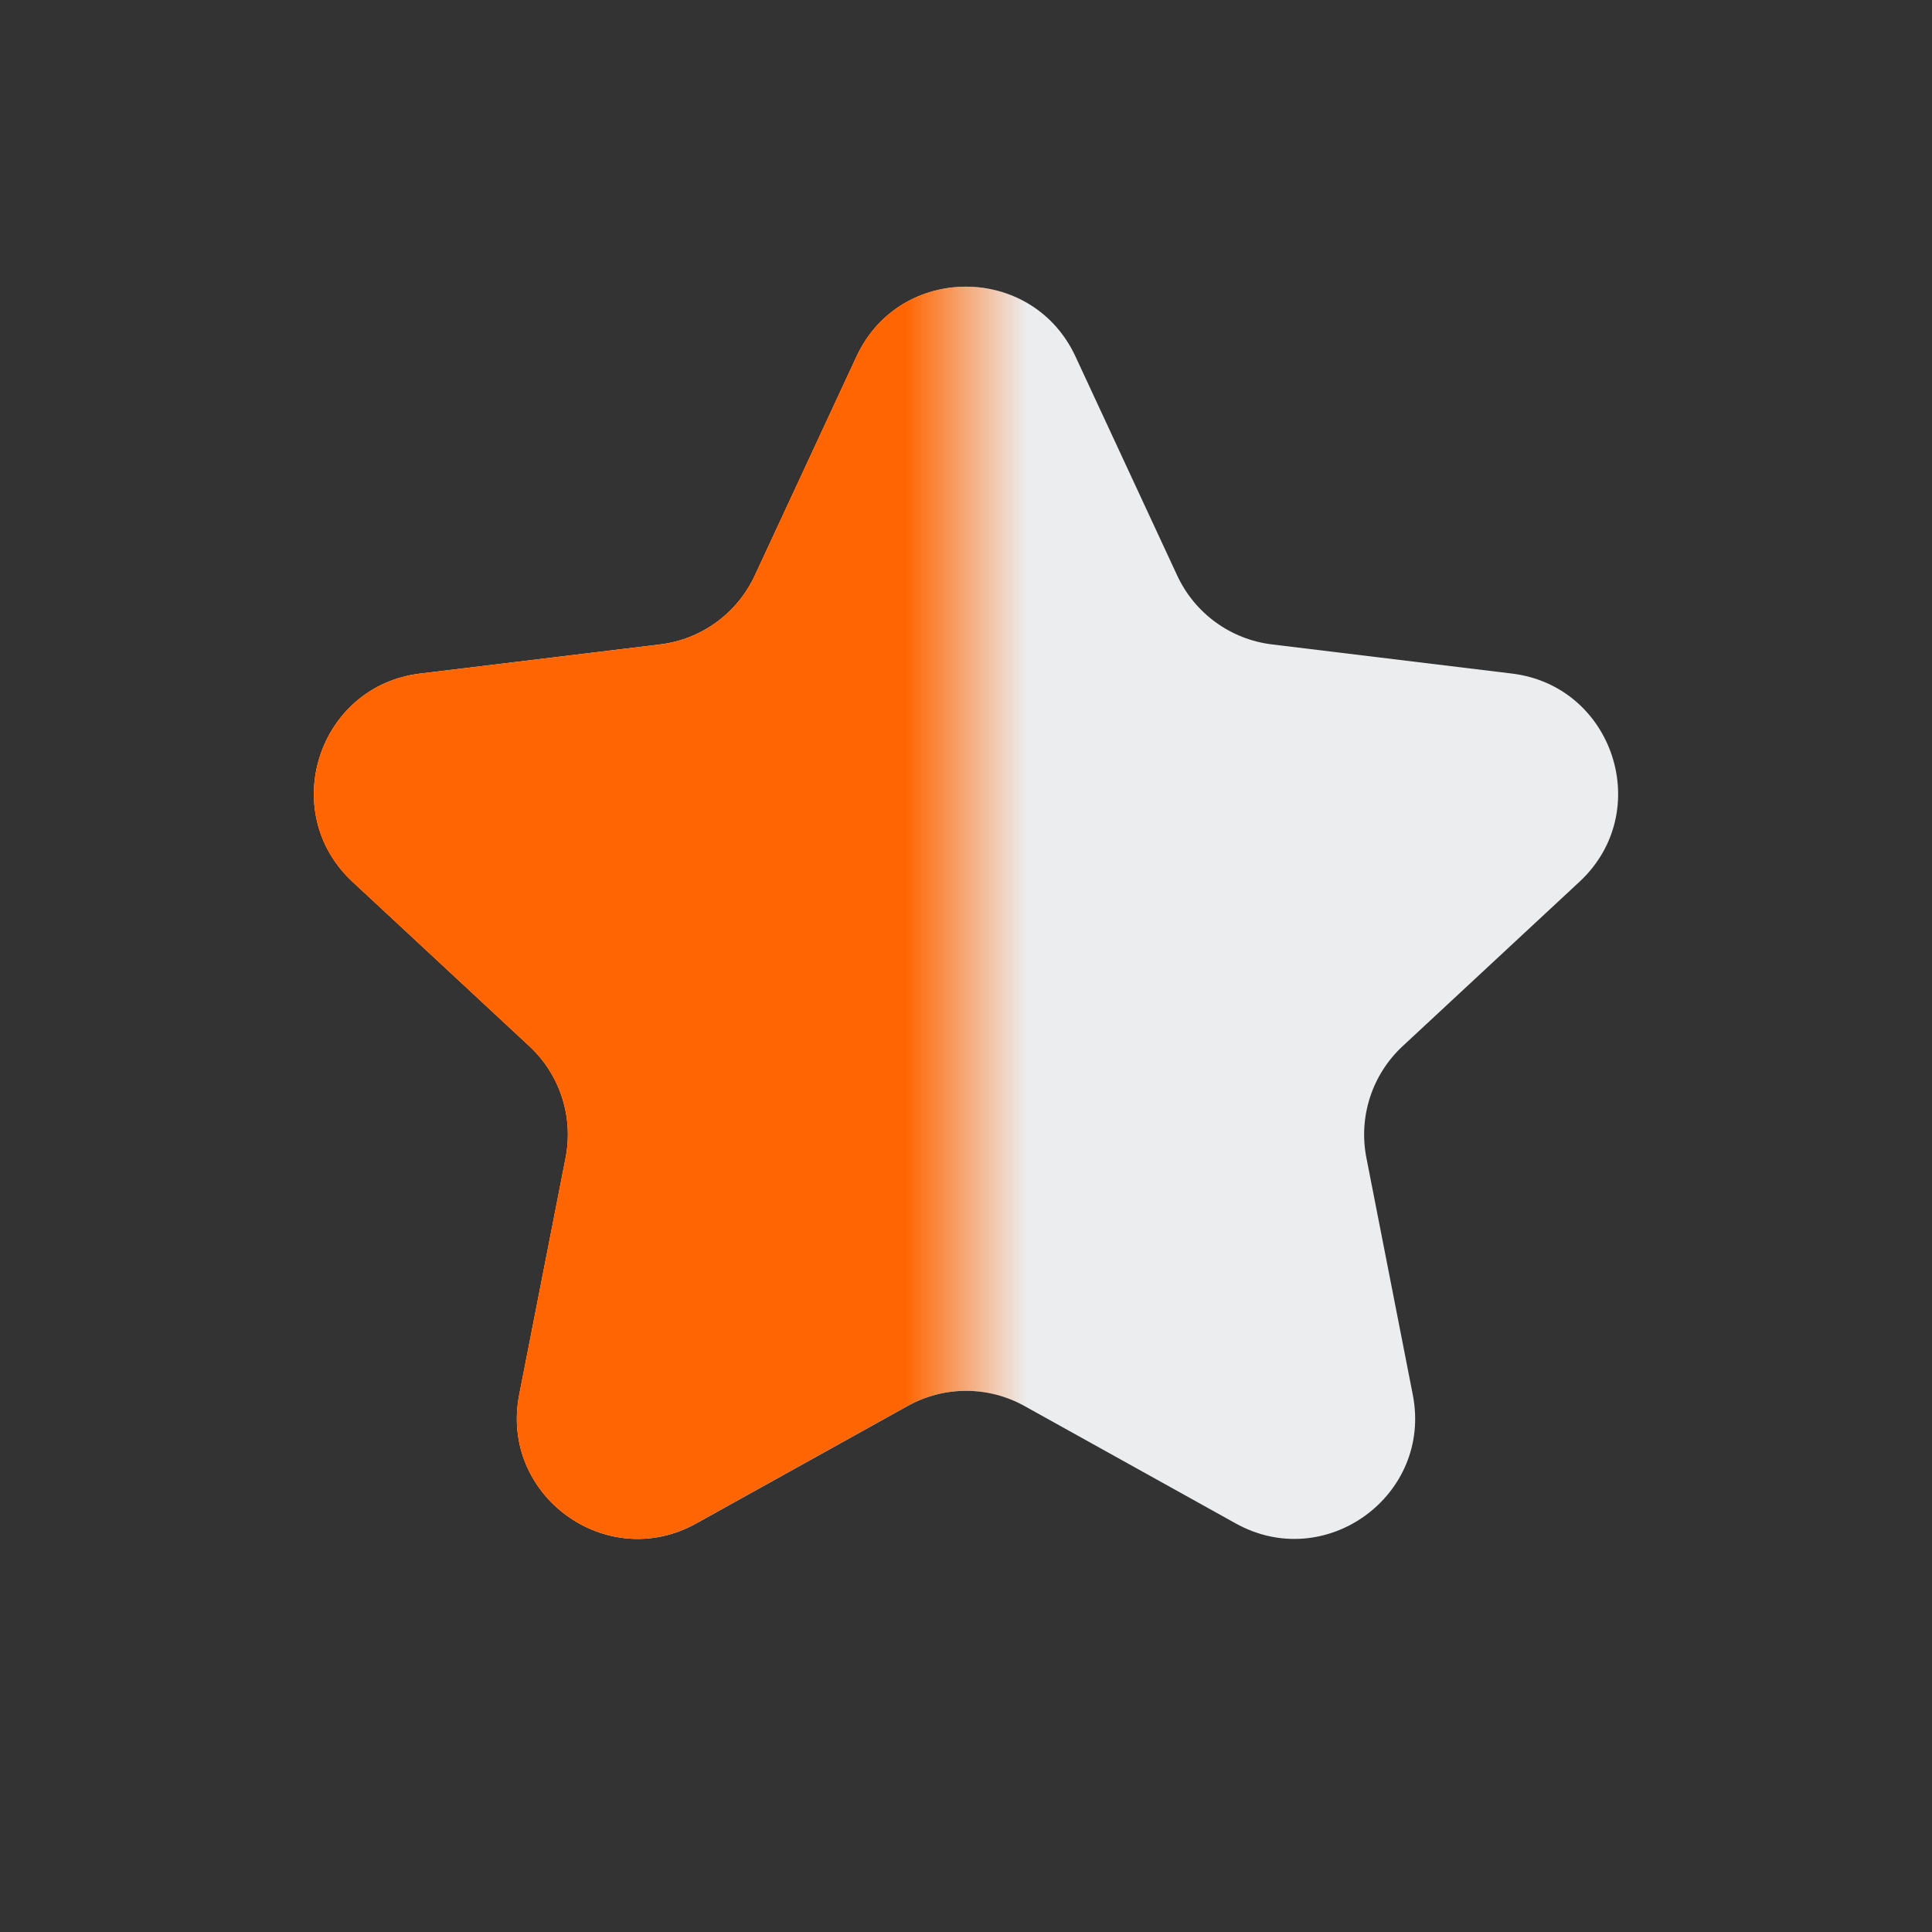 <svg width="16" height="16" viewBox="0 0 16 16" fill="none" xmlns="http://www.w3.org/2000/svg">
<rect x="0" y="0" width="16" height="16" fill="#333333" stroke="none"/>
<path d="M7.093 2.953C7.451 2.181 8.549 2.181 8.907 2.953L9.749 4.766C9.895 5.08 10.192 5.296 10.536 5.337L12.52 5.578C13.364 5.68 13.704 6.724 13.08 7.303L11.616 8.664C11.363 8.899 11.249 9.249 11.316 9.589L11.7 11.55C11.864 12.385 10.976 13.03 10.233 12.616L8.486 11.645C8.184 11.476 7.816 11.476 7.514 11.645L5.767 12.616C5.024 13.03 4.136 12.385 4.3 11.55L4.684 9.589C4.751 9.249 4.637 8.899 4.384 8.664L2.92 7.303C2.296 6.724 2.636 5.68 3.48 5.578L5.465 5.337C5.808 5.296 6.105 5.08 6.251 4.766L7.093 2.953Z" fill="#ECEDEF"/>
<mask id="mask0" mask-type="alpha" maskUnits="userSpaceOnUse" x="1" y="0" width="7" height="14">
<rect x="1" width="7" height="14" fill="#C4C4C4"/>
</mask>
<g mask="url(#mask0)">
<path d="M7.093 2.953C7.451 2.181 8.549 2.181 8.907 2.953L9.749 4.766C9.895 5.08 10.192 5.296 10.536 5.337L12.52 5.578C13.364 5.68 13.704 6.724 13.08 7.303L11.616 8.664C11.363 8.899 11.249 9.249 11.316 9.589L11.7 11.55C11.864 12.385 10.976 13.03 10.233 12.616L8.486 11.645C8.184 11.476 7.816 11.476 7.514 11.645L5.767 12.616C5.024 13.03 4.136 12.385 4.3 11.55L4.684 9.589C4.751 9.249 4.637 8.899 4.384 8.664L2.92 7.303C2.296 6.724 2.636 5.68 3.48 5.578L5.465 5.337C5.808 5.296 6.105 5.08 6.251 4.766L7.093 2.953Z" fill="#FF6603"/>
</g>
</svg>
